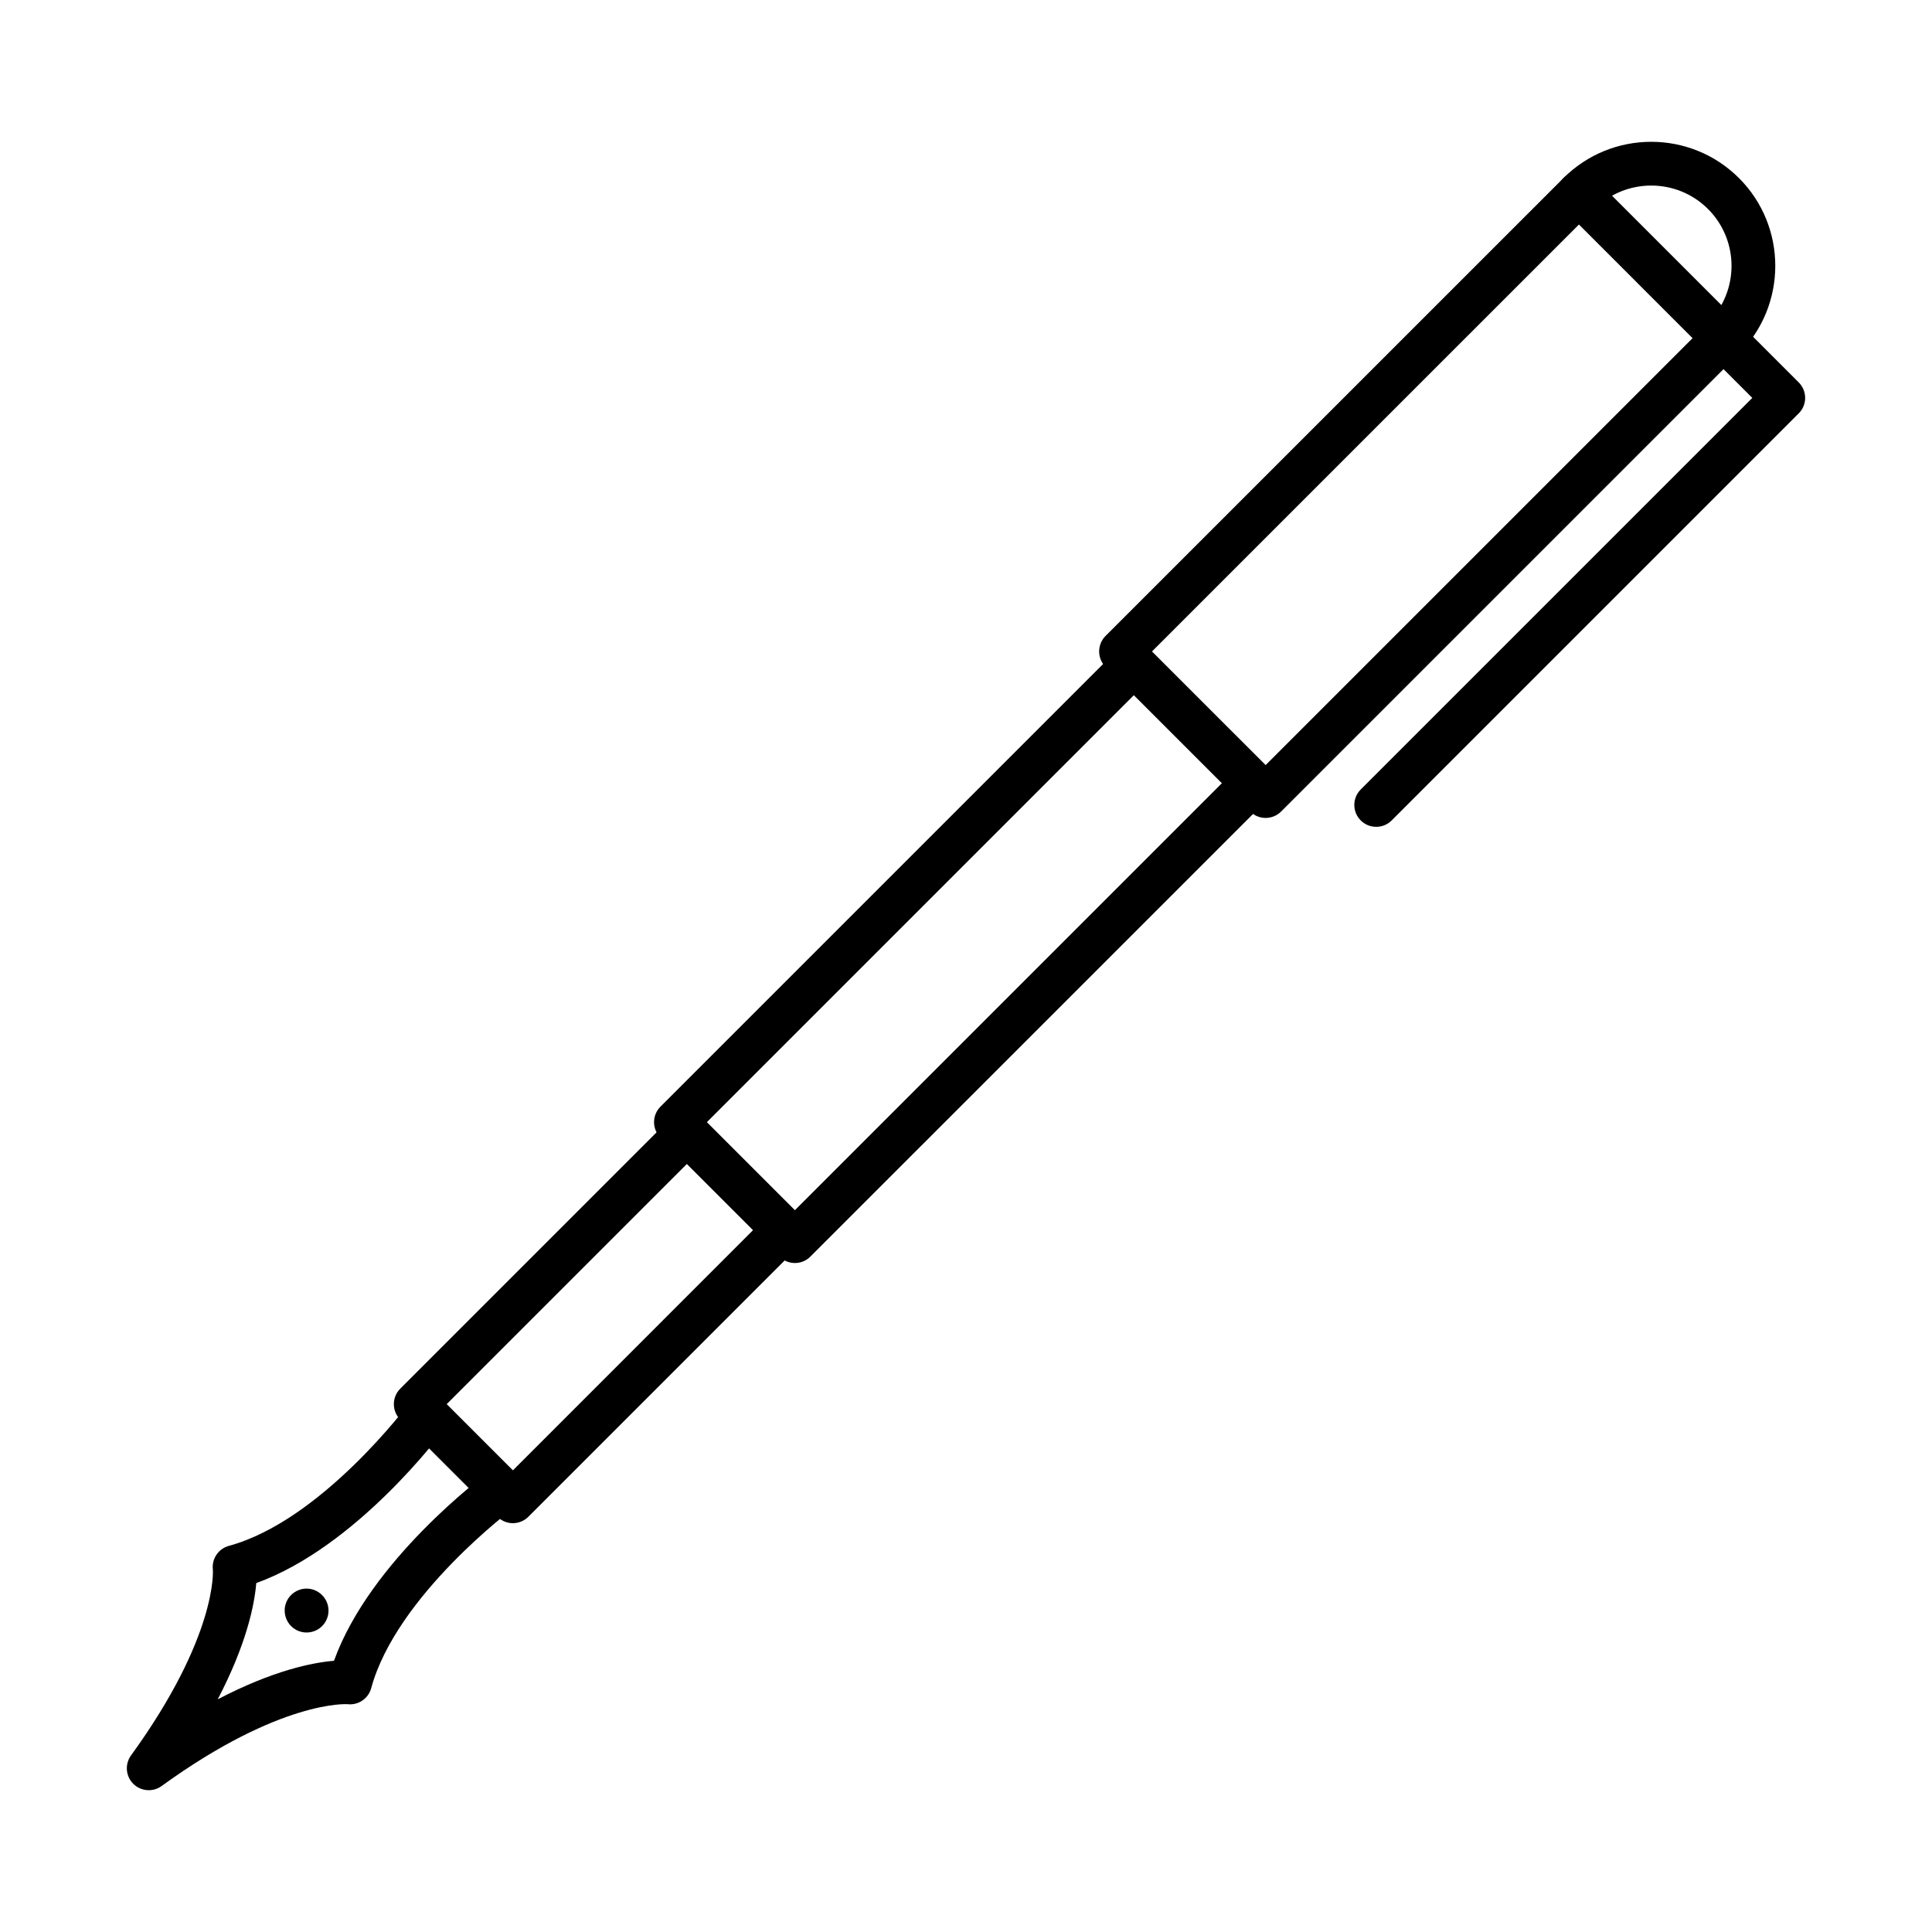 <?xml version="1.0" encoding="UTF-8"?>
<!-- Uploaded to: ICON Repo, www.svgrepo.com, Generator: ICON Repo Mixer Tools -->
<svg fill="#000000" width="800px" height="800px" version="1.1" viewBox="144 144 512 512" xmlns="http://www.w3.org/2000/svg">
 <g fill-rule="evenodd">
  <path d="m449.29 316.64 30.121 30.113 117.24-117.24c8.297-8.305 8.297-21.812 0-30.113l4.102-4.102-4.102 4.102c-8.297-8.301-21.816-8.301-30.113 0zm30.121 44.121c-1.492 0-2.973-0.566-4.109-1.699l-38.32-38.32c-1.09-1.086-1.695-2.562-1.695-4.102 0.004-1.539 0.602-3.012 1.691-4.102l121.35-121.34c12.832-12.824 33.695-12.824 46.516 0h0.008c12.824 12.824 12.82 33.695 0 46.523l-121.34 121.34c-1.137 1.133-2.621 1.699-4.102 1.699z"/>
  <path d="m354.66 478.71c-1.48 0-2.973-0.562-4.102-1.695l-31.527-31.535c-2.266-2.266-2.269-5.938-0.004-8.203l121.34-121.34c2.266-2.266 5.941-2.266 8.207 0 2.269 2.266 2.266 5.938 0 8.203l-117.24 117.24 23.328 23.332 117.24-117.24c2.266-2.266 5.938-2.266 8.203 0 2.269 2.266 2.266 5.938 0 8.203l-121.35 121.34c-1.129 1.133-2.609 1.699-4.098 1.699l0.004-0.004z"/>
  <path d="m508.71 363.12c-1.492 0-2.973-0.566-4.102-1.699-2.266-2.266-2.266-5.938 0-8.203l103.77-103.77-50.051-50.055c-2.266-2.266-2.269-5.938-0.004-8.203 2.269-2.266 5.941-2.266 8.207 0l54.156 54.156c1.086 1.086 1.699 2.562 1.699 4.102s-0.613 3.016-1.703 4.102l-107.87 107.87c-1.129 1.133-2.621 1.699-4.098 1.699z"/>
  <path d="m279.93 547.66c-1.539 0-3.016-0.609-4.102-1.699l-25.75-25.746c-2.266-2.266-2.269-5.938-0.004-8.203l71.848-71.848c2.266-2.266 5.941-2.266 8.207 0 2.266 2.266 2.266 5.938 0 8.203l-67.746 67.742 17.543 17.543 67.734-67.746c2.266-2.266 5.941-2.266 8.207 0 2.269 2.262 2.266 5.938 0 8.203l-71.848 71.848c-1.086 1.086-2.559 1.699-4.102 1.699h0.004z"/>
  <path d="m183.42 618.42c-1.5 0-2.981-0.574-4.109-1.699-2.012-2.019-2.266-5.199-0.594-7.508 22.996-31.711 21.715-49.109 21.691-49.273-0.328-2.852 1.473-5.512 4.238-6.266 24.625-6.695 47.668-37.648 47.898-37.961 1.898-2.582 5.527-3.129 8.109-1.23 2.582 1.902 3.133 5.535 1.23 8.113-0.984 1.336-23.324 31.312-49.973 40.938-0.469 5.703-2.539 16.098-10.211 30.801 14.715-7.672 25.098-9.734 30.809-10.207 9.621-26.656 39.602-48.988 40.93-49.973 2.59-1.902 6.215-1.352 8.117 1.227 1.906 2.578 1.352 6.207-1.23 8.109l0.004-0.004c-0.312 0.23-31.285 23.344-37.961 47.898-0.754 2.766-3.414 4.574-6.273 4.242-0.086-0.008-17.664-1.219-49.27 21.691-1.023 0.742-2.215 1.105-3.402 1.105z"/>
  <path d="m225.26 576.63c-1.504 0-2.996-0.57-4.133-1.719-2.242-2.277-2.258-5.973 0.031-8.227 2.277-2.254 5.922-2.254 8.18 0.023l0.039 0.043c2.258 2.277 2.234 5.949-0.039 8.203-1.125 1.117-2.609 1.676-4.078 1.676l0.004-0.004z"/>
 </g>
</svg>